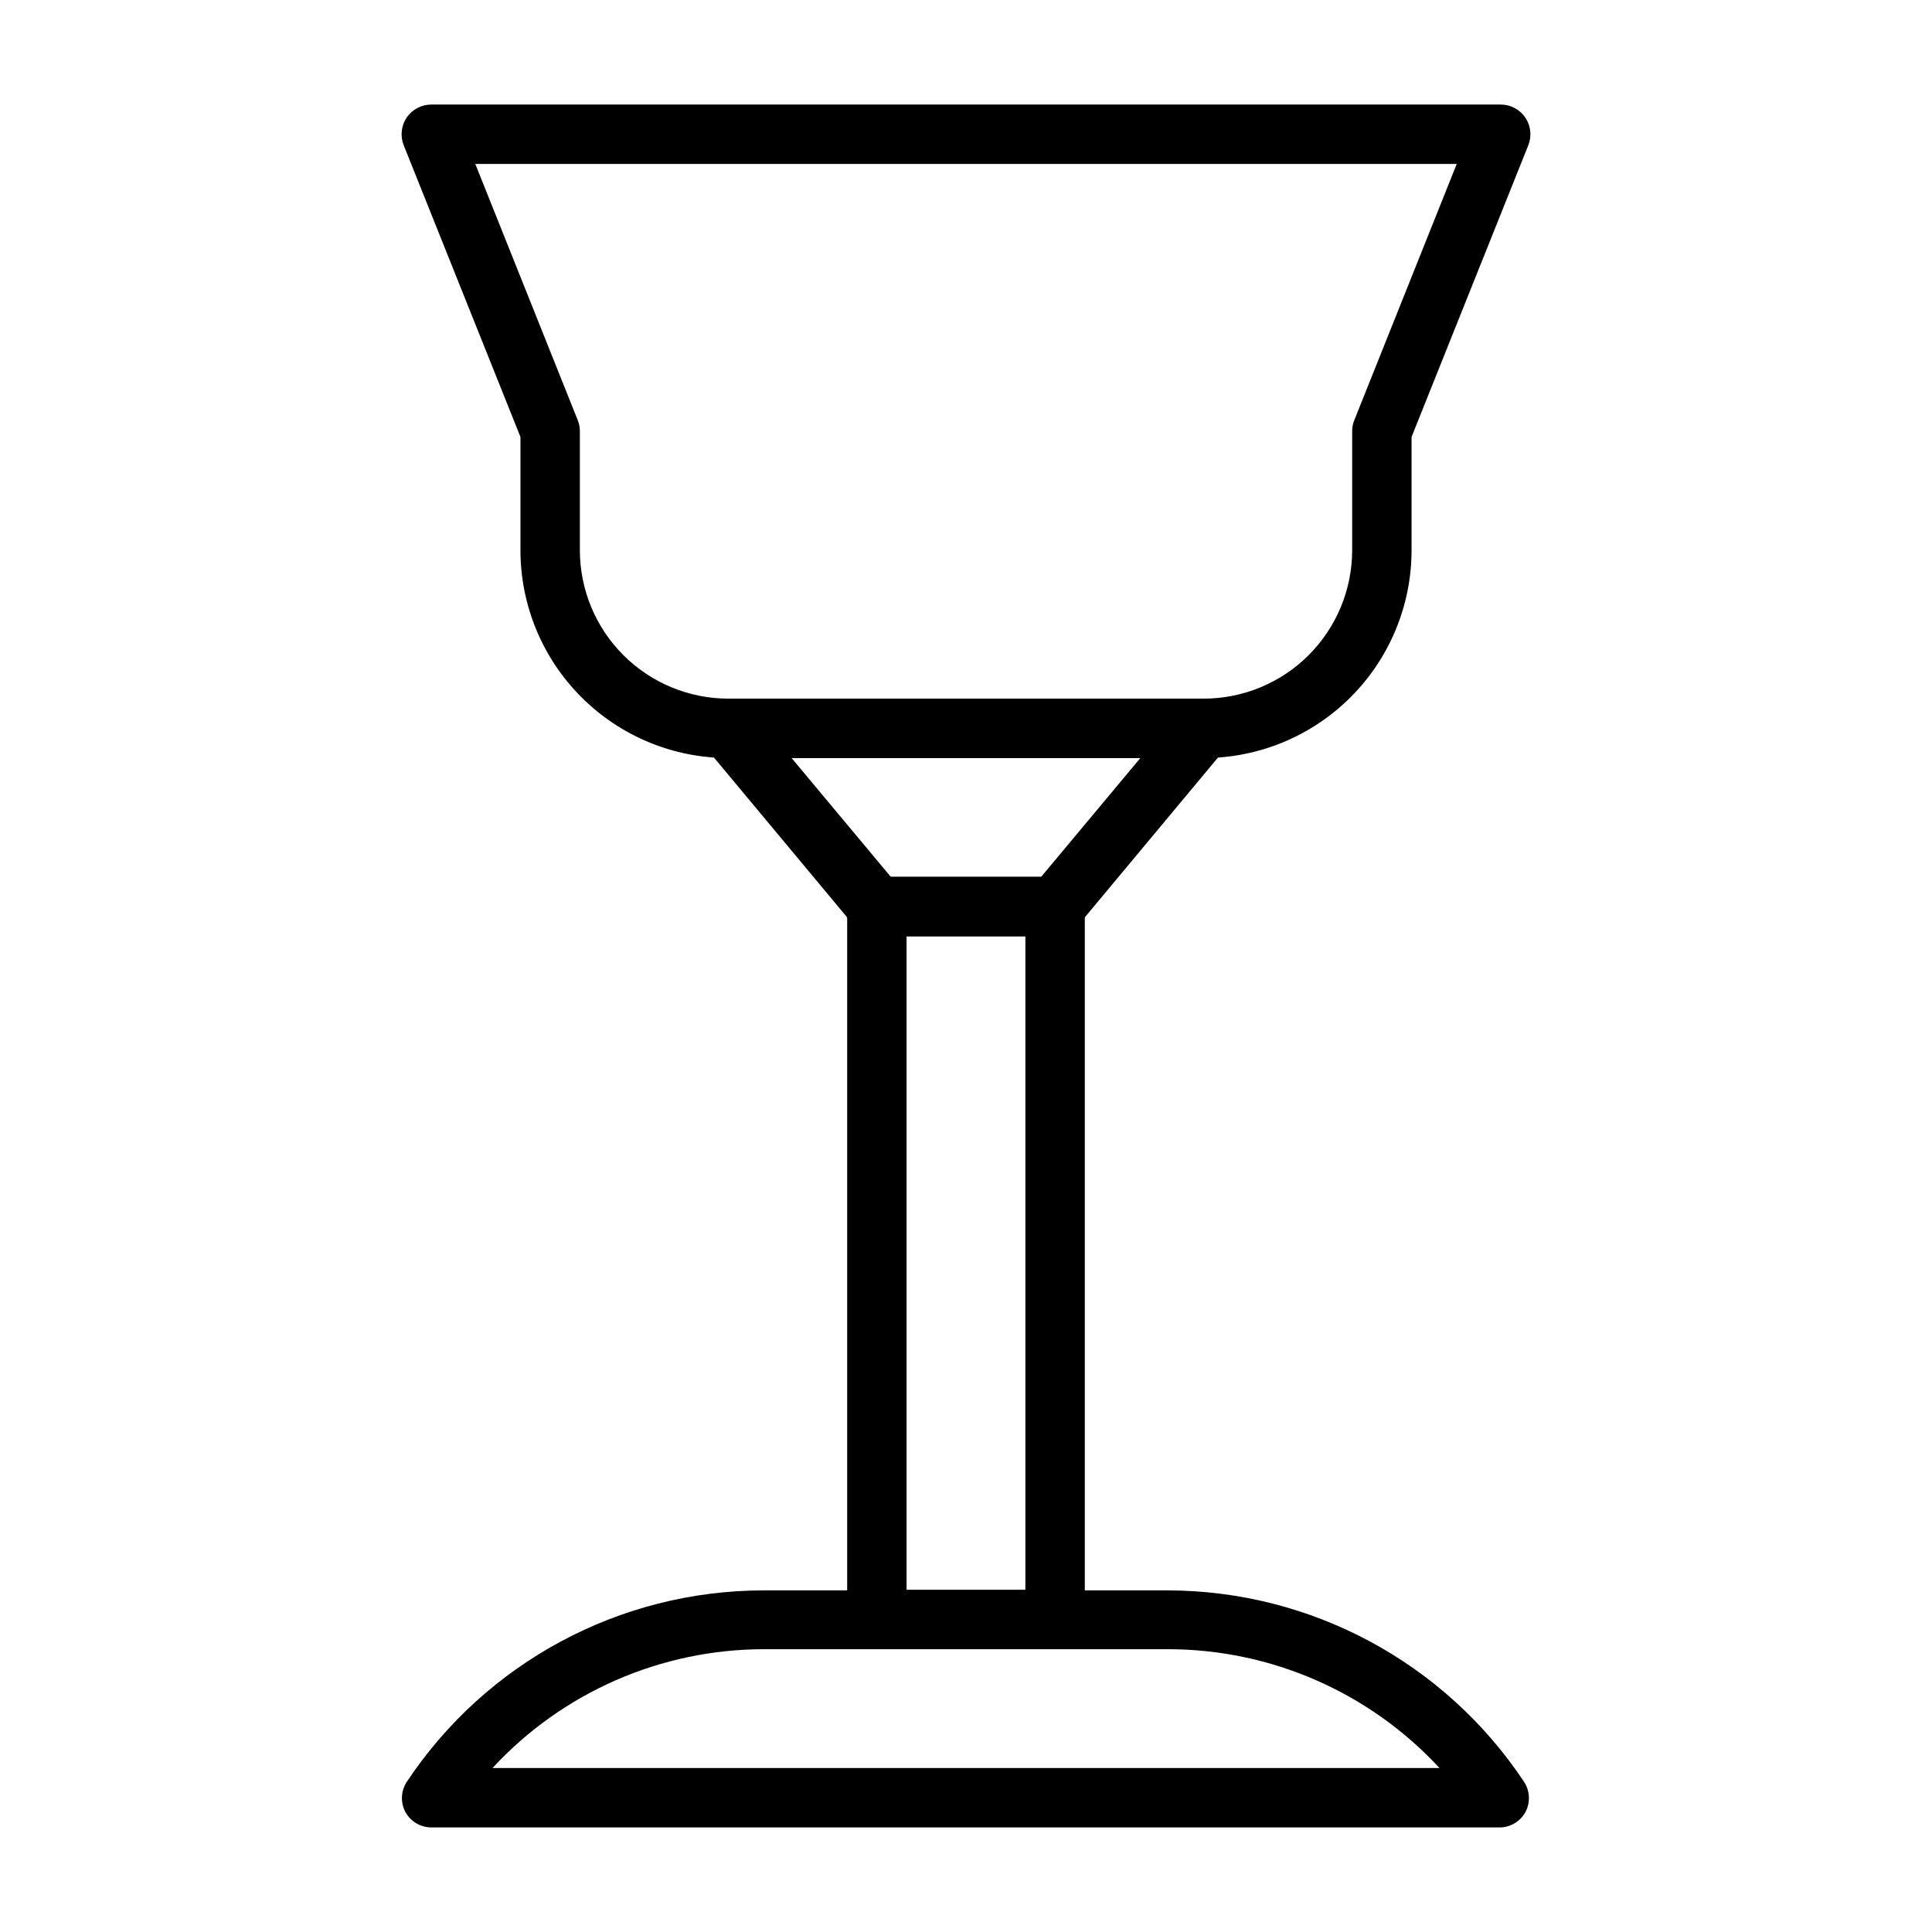 <?xml version="1.0" encoding="UTF-8"?>
<!-- Uploaded to: SVG Repo, www.svgrepo.com, Generator: SVG Repo Mixer Tools -->
<svg fill="#000000" width="800px" height="800px" version="1.1" viewBox="144 144 512 512" xmlns="http://www.w3.org/2000/svg">
 <g>
  <path d="m541.7 628.29h-283.39c-2.898-0.008-5.562-1.613-6.926-4.176-1.285-2.504-1.137-5.504 0.395-7.871 21.012-31.66 56.465-50.715 94.465-50.773h107.21c38 0.059 73.449 19.113 94.465 50.773 1.531 2.367 1.68 5.367 0.395 7.871-1.309 2.465-3.824 4.055-6.613 4.176zm-267.18-15.746h250.96c-18.566-20.086-44.68-31.504-72.031-31.488h-106.9c-27.352-0.016-53.465 11.402-72.027 31.488z"/>
  <path d="m462.98 344.89h-125.95c-14.617 0-28.633-5.805-38.965-16.141-10.336-10.332-16.141-24.348-16.141-38.965v-29.992l-30.938-77.301c-0.965-2.422-0.672-5.164 0.789-7.324 1.465-2.168 3.914-3.465 6.531-3.461h283.39c2.617-0.004 5.066 1.293 6.535 3.461 1.457 2.16 1.75 4.902 0.785 7.324l-30.938 77.301v29.992c0 14.617-5.805 28.633-16.141 38.965-10.332 10.336-24.348 16.141-38.961 16.141zm-193.02-157.44 27.16 67.938h-0.004c0.379 0.922 0.566 1.914 0.555 2.91v31.488c0 10.441 4.144 20.453 11.527 27.832 7.379 7.383 17.391 11.527 27.832 11.527h125.95c10.438 0 20.449-4.144 27.828-11.527 7.383-7.379 11.531-17.391 11.531-27.832v-31.488c-0.016-0.996 0.172-1.988 0.551-2.91l27.156-67.938z"/>
  <path d="m423.61 581.05h-47.23c-4.348 0-7.871-3.523-7.871-7.871v-188.93c0-4.348 3.523-7.871 7.871-7.871h47.23c2.09 0 4.09 0.828 5.566 2.305 1.477 1.477 2.309 3.481 2.309 5.566v188.93c0 2.086-0.832 4.09-2.309 5.566-1.477 1.477-3.477 2.305-5.566 2.305zm-39.359-15.742h31.488v-173.19h-31.488z"/>
  <path d="m423.61 392.12h-47.23c-2.34 0.004-4.562-1.035-6.062-2.832l-39.359-47.23v-0.004c-1.957-2.348-2.375-5.613-1.078-8.383 1.301-2.766 4.082-4.531 7.141-4.527h125.95c3.055-0.004 5.836 1.762 7.137 4.527 1.301 2.769 0.879 6.035-1.078 8.383l-39.359 47.23v0.004c-1.5 1.797-3.719 2.836-6.062 2.832zm-43.531-15.742h39.832l26.293-31.488h-92.418z"/>
 </g>
</svg>